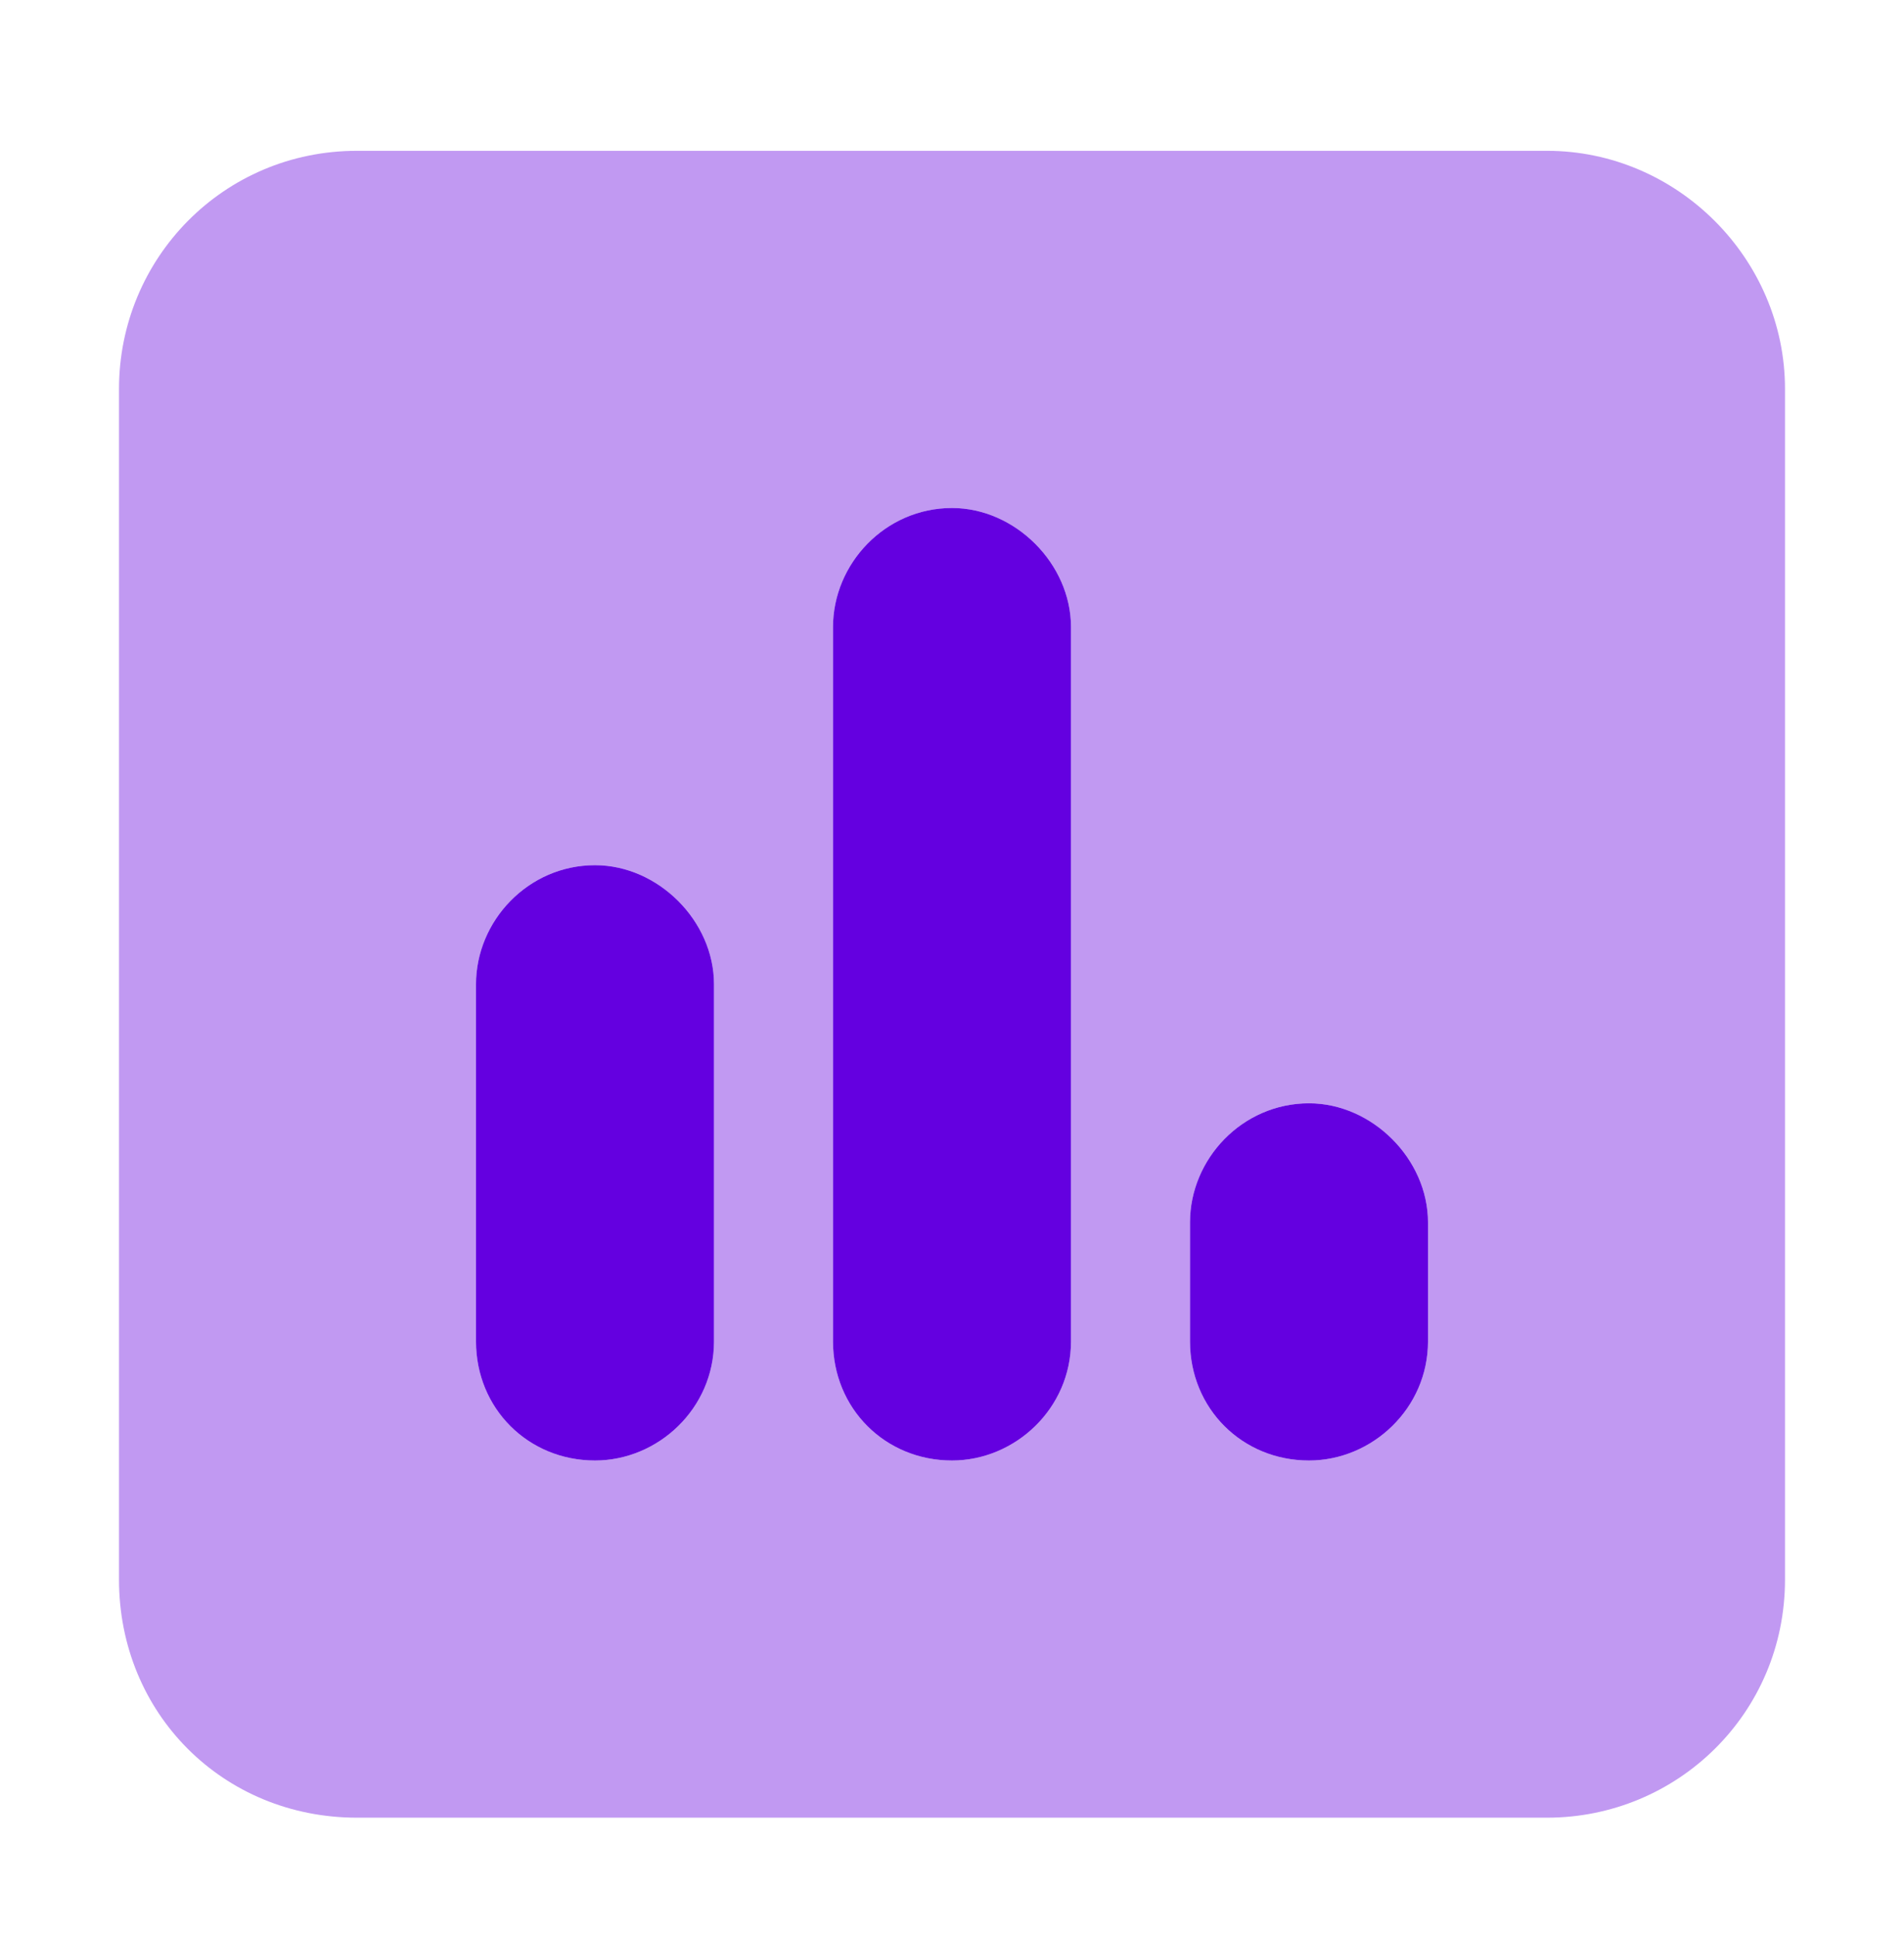 <svg xmlns="http://www.w3.org/2000/svg" width="60" height="61" viewBox="0 0 60 61" fill="none"><path d="M26.25 19.75C26.25 17.758 27.891 16 30 16C31.992 16 33.75 17.758 33.75 19.75V42.25C33.75 44.359 31.992 46 30 46C27.891 46 26.25 44.359 26.25 42.25V19.75ZM15 31C15 29.008 16.641 27.25 18.75 27.25C20.742 27.25 22.5 29.008 22.5 31V42.25C22.5 44.359 20.742 46 18.75 46C16.641 46 15 44.359 15 42.25V31ZM41.25 34.75C43.242 34.75 45 36.508 45 38.5V42.25C45 44.359 43.242 46 41.25 46C39.141 46 37.5 44.359 37.5 42.25V38.5C37.5 36.508 39.141 34.75 41.25 34.75Z" fill="#6400E0"></path><path opacity="0.4" d="M11.25 4.75H48.75C52.852 4.75 56.25 8.148 56.25 12.25V49.75C56.25 53.969 52.852 57.25 48.75 57.25H11.25C7.031 57.25 3.75 53.969 3.75 49.75V12.25C3.75 8.148 7.031 4.75 11.25 4.75ZM18.75 27.25C16.641 27.25 15 29.008 15 31V42.25C15 44.359 16.641 46 18.75 46C20.742 46 22.5 44.359 22.5 42.25V31C22.5 29.008 20.742 27.25 18.75 27.25ZM26.25 19.75V42.25C26.25 44.359 27.891 46 30 46C31.992 46 33.75 44.359 33.75 42.25V19.75C33.75 17.758 31.992 16 30 16C27.891 16 26.25 17.758 26.25 19.75ZM41.25 34.75C39.141 34.75 37.5 36.508 37.5 38.5V42.25C37.5 44.359 39.141 46 41.25 46C43.242 46 45 44.359 45 42.25V38.5C45 36.508 43.242 34.75 41.25 34.75Z" fill="#6400E0"></path></svg>